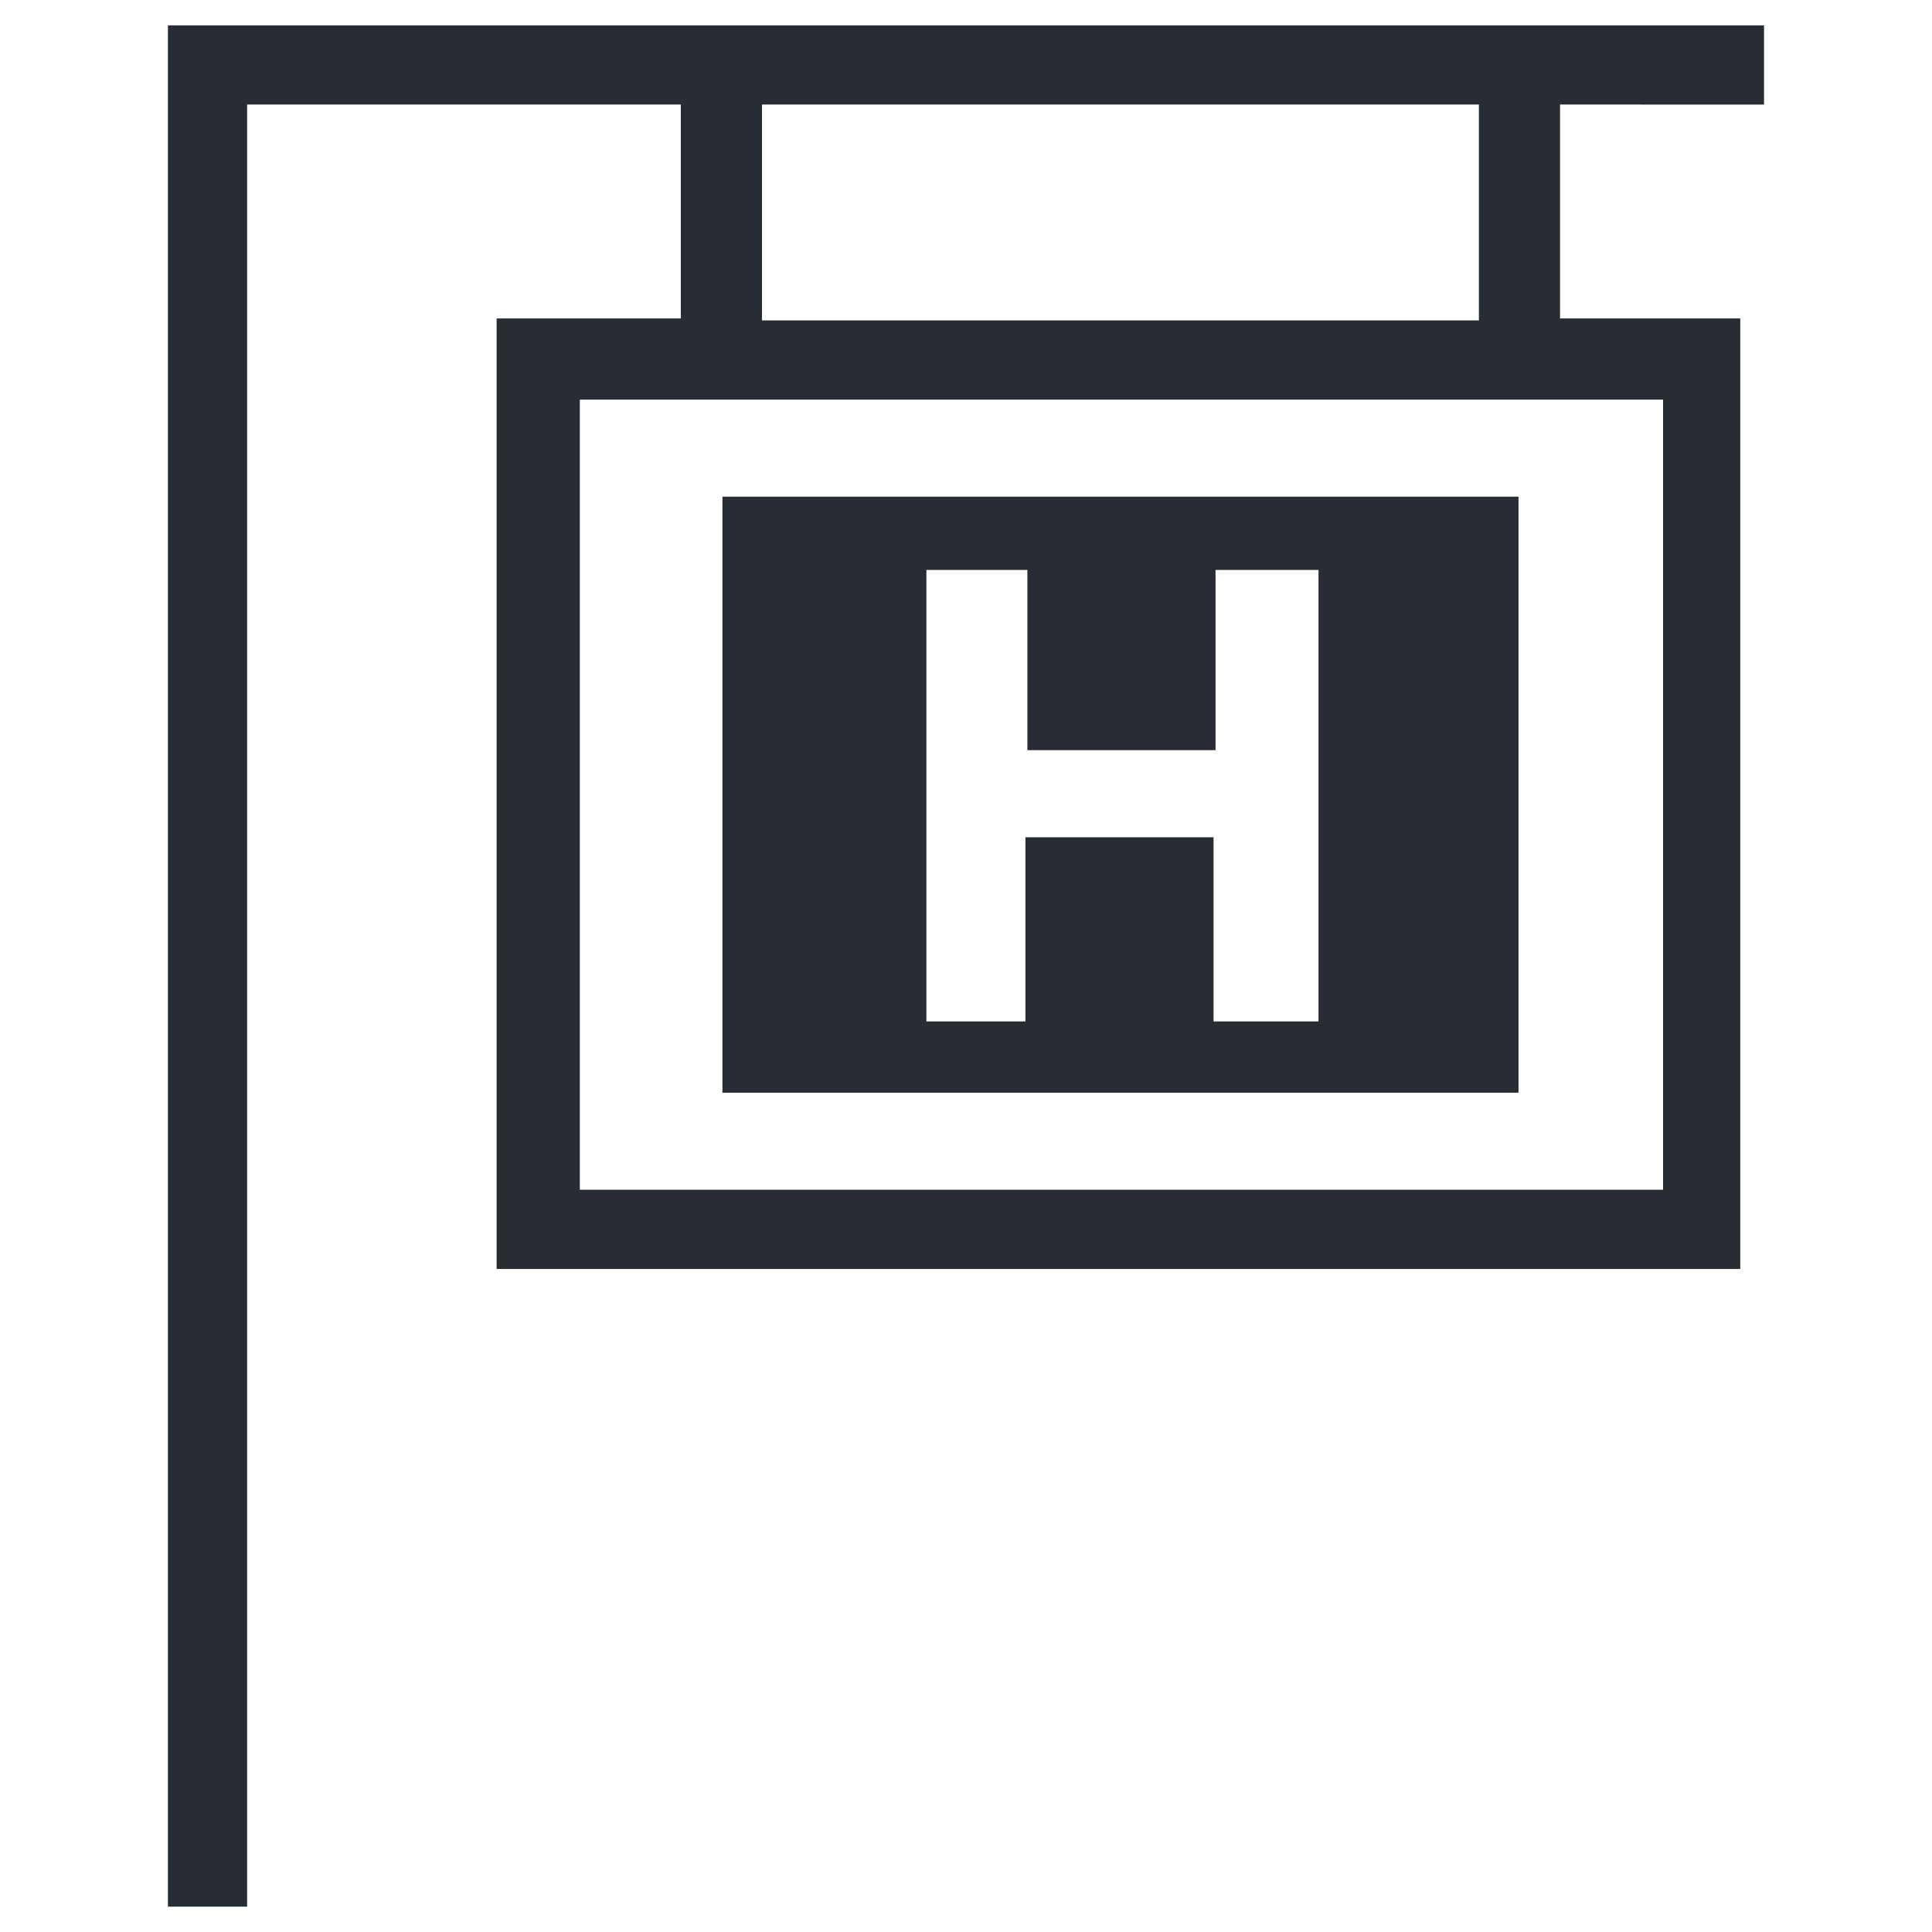 <?xml version="1.0" encoding="UTF-8"?>
<!-- Uploaded to: SVG Repo, www.svgrepo.com, Generator: SVG Repo Mixer Tools -->
<svg width="800px" height="800px" version="1.1" viewBox="144 144 512 512" xmlns="http://www.w3.org/2000/svg">
 <g fill="#282d34">
  <path d="m611.49 171.71v-20.992h-422.99v498.56h20.992v-477.57h114.93v56.68h-48.805v251.91h329.57v-251.91l-47.758-0.004v-56.676zm-26.762 287.59h-287.07v-209.39h287.07zm-48.809-230.39h-189.98v-57.203h189.98z"/>
  <path d="m546.42 275.62h-210.97v157.96h210.97zm-53.531 139.07h-27.289v-48.805h-49.855v48.805h-26.238v-119.65h26.766v47.758h49.855v-47.758h27.289v119.65z"/>
 </g>
</svg>